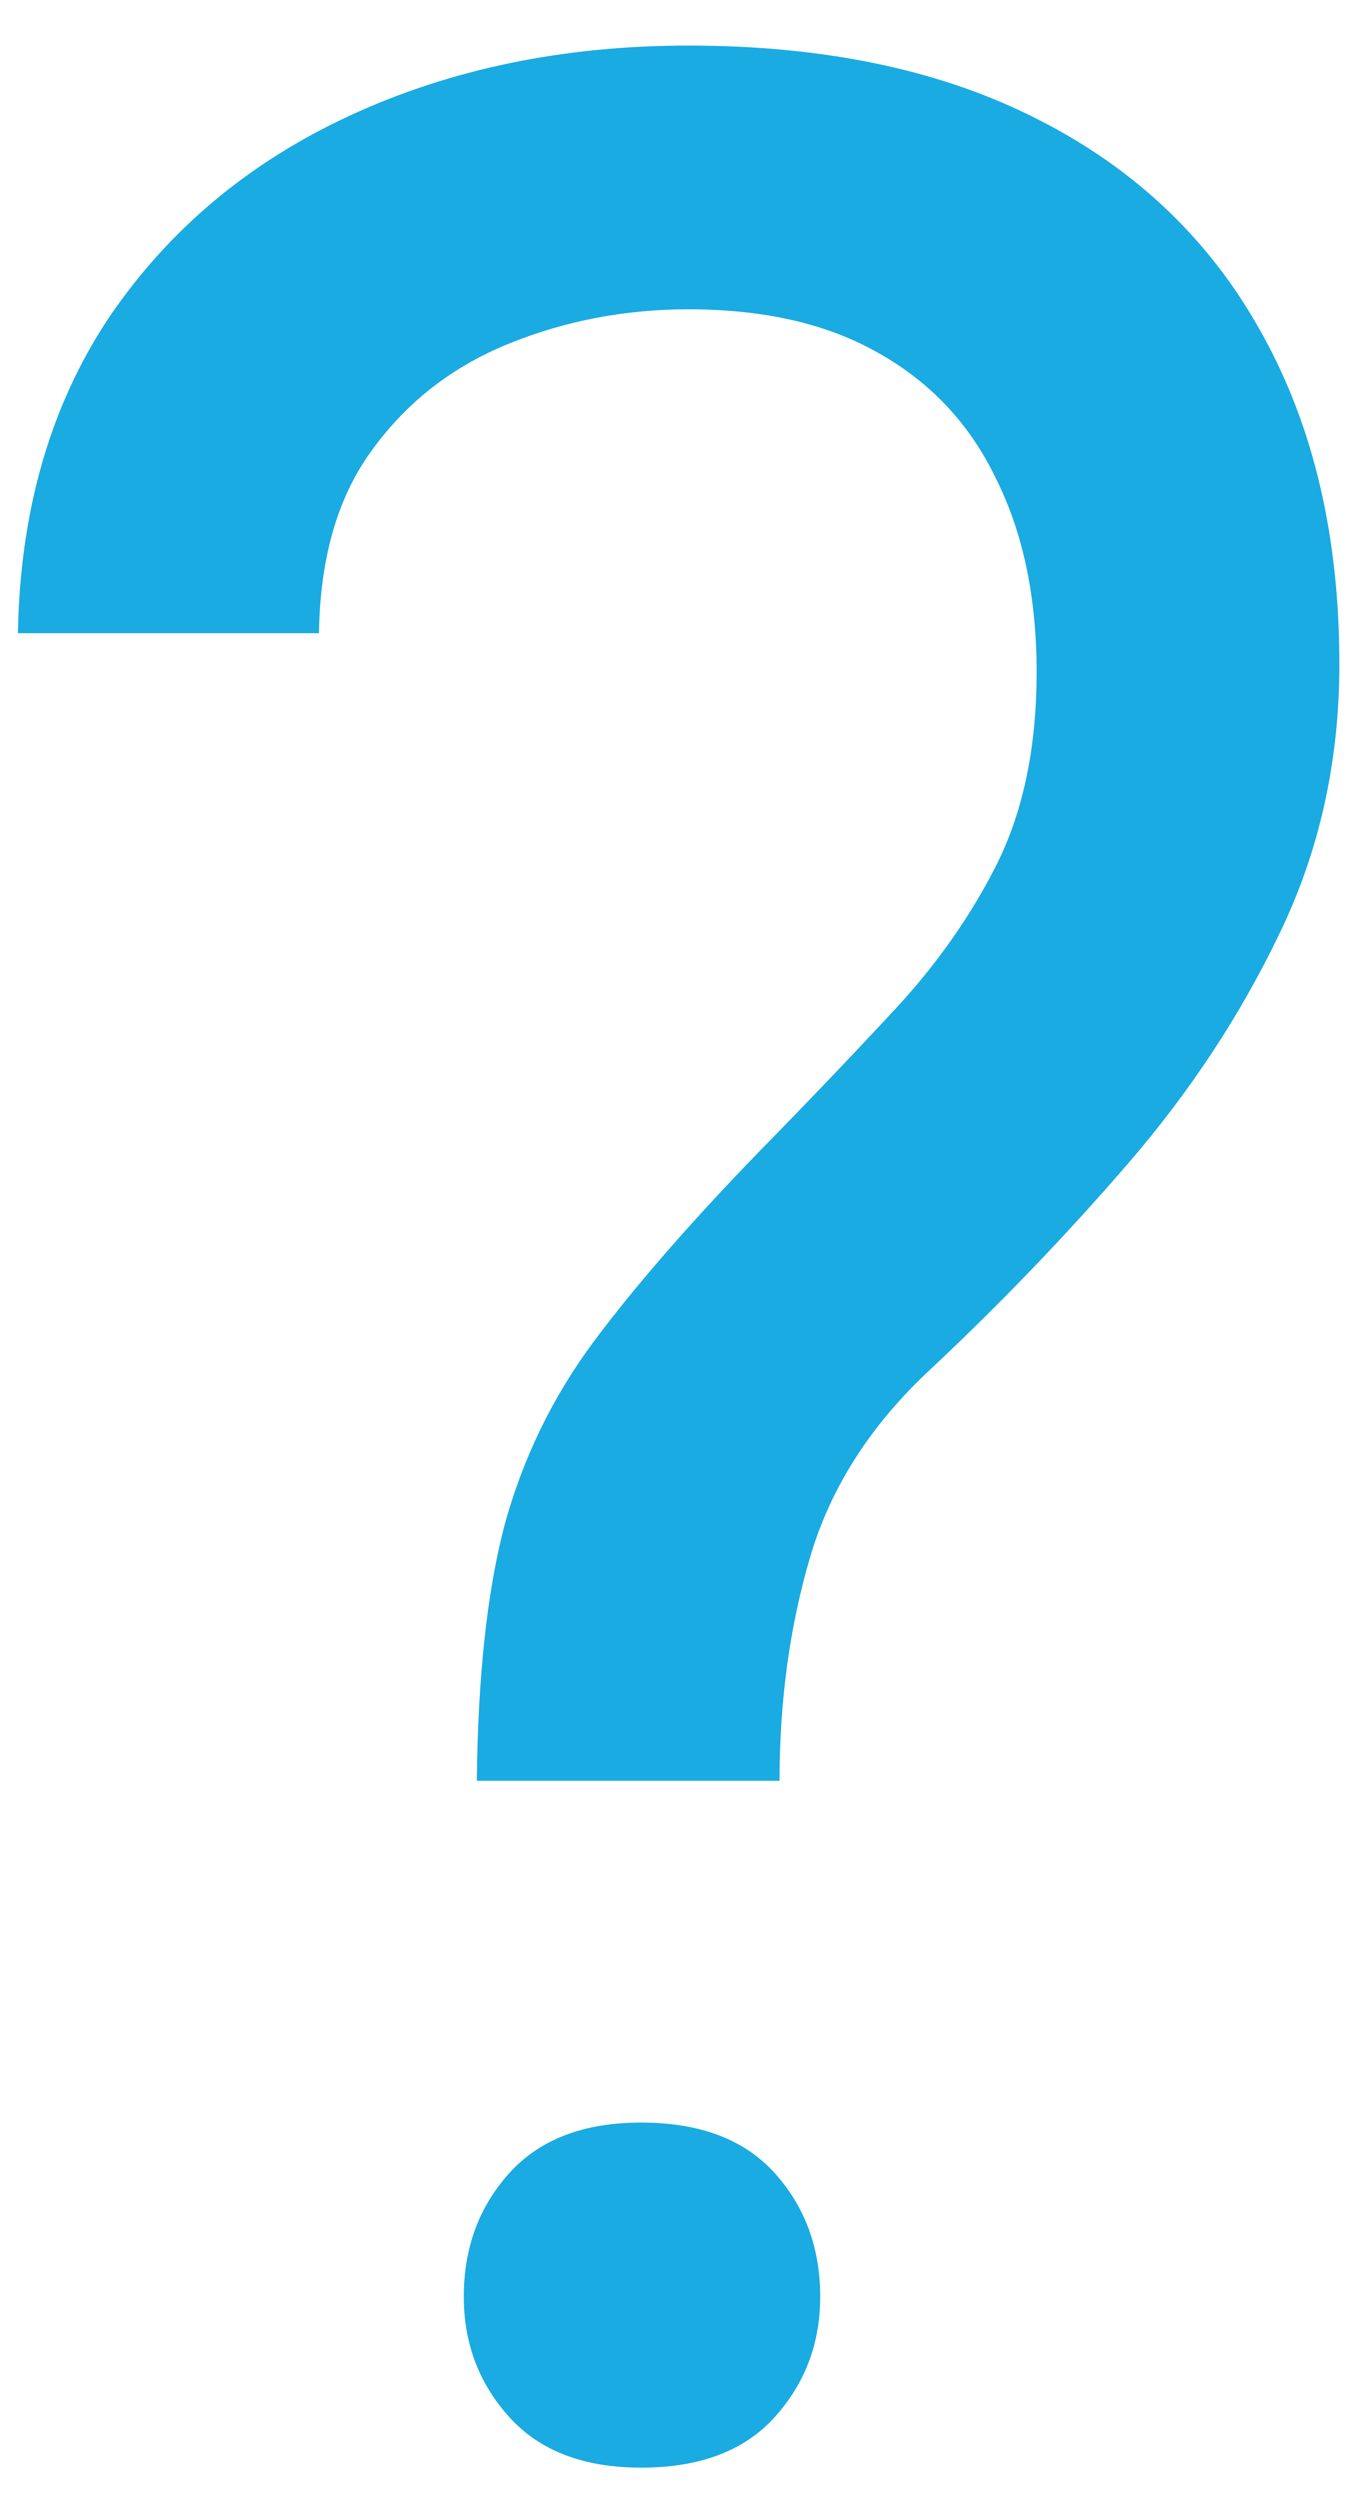 <svg width="26" height="48" viewBox="0 0 26 48" fill="none" xmlns="http://www.w3.org/2000/svg">
<path d="M14.969 34.188H9.156C9.177 32.188 9.354 30.552 9.688 29.281C10.042 27.99 10.615 26.812 11.406 25.75C12.198 24.688 13.25 23.479 14.562 22.125C15.521 21.146 16.396 20.229 17.188 19.375C18 18.5 18.656 17.562 19.156 16.562C19.656 15.542 19.906 14.323 19.906 12.906C19.906 11.469 19.646 10.229 19.125 9.188C18.625 8.146 17.875 7.344 16.875 6.781C15.896 6.219 14.677 5.938 13.219 5.938C12.01 5.938 10.865 6.156 9.781 6.594C8.698 7.031 7.823 7.708 7.156 8.625C6.49 9.521 6.146 10.698 6.125 12.156H0.344C0.385 9.802 0.969 7.781 2.094 6.094C3.24 4.406 4.781 3.115 6.719 2.219C8.656 1.323 10.823 0.875 13.219 0.875C15.865 0.875 18.115 1.354 19.969 2.312C21.844 3.271 23.271 4.646 24.25 6.438C25.229 8.208 25.719 10.312 25.719 12.75C25.719 14.625 25.333 16.354 24.562 17.938C23.812 19.5 22.844 20.969 21.656 22.344C20.469 23.719 19.208 25.031 17.875 26.281C16.729 27.344 15.958 28.542 15.562 29.875C15.167 31.208 14.969 32.646 14.969 34.188ZM8.906 44.094C8.906 43.156 9.198 42.365 9.781 41.719C10.365 41.073 11.208 40.75 12.312 40.75C13.438 40.75 14.292 41.073 14.875 41.719C15.458 42.365 15.75 43.156 15.75 44.094C15.75 44.99 15.458 45.76 14.875 46.406C14.292 47.052 13.438 47.375 12.312 47.375C11.208 47.375 10.365 47.052 9.781 46.406C9.198 45.76 8.906 44.99 8.906 44.094Z" fill="#19ABE2"/>
</svg>
